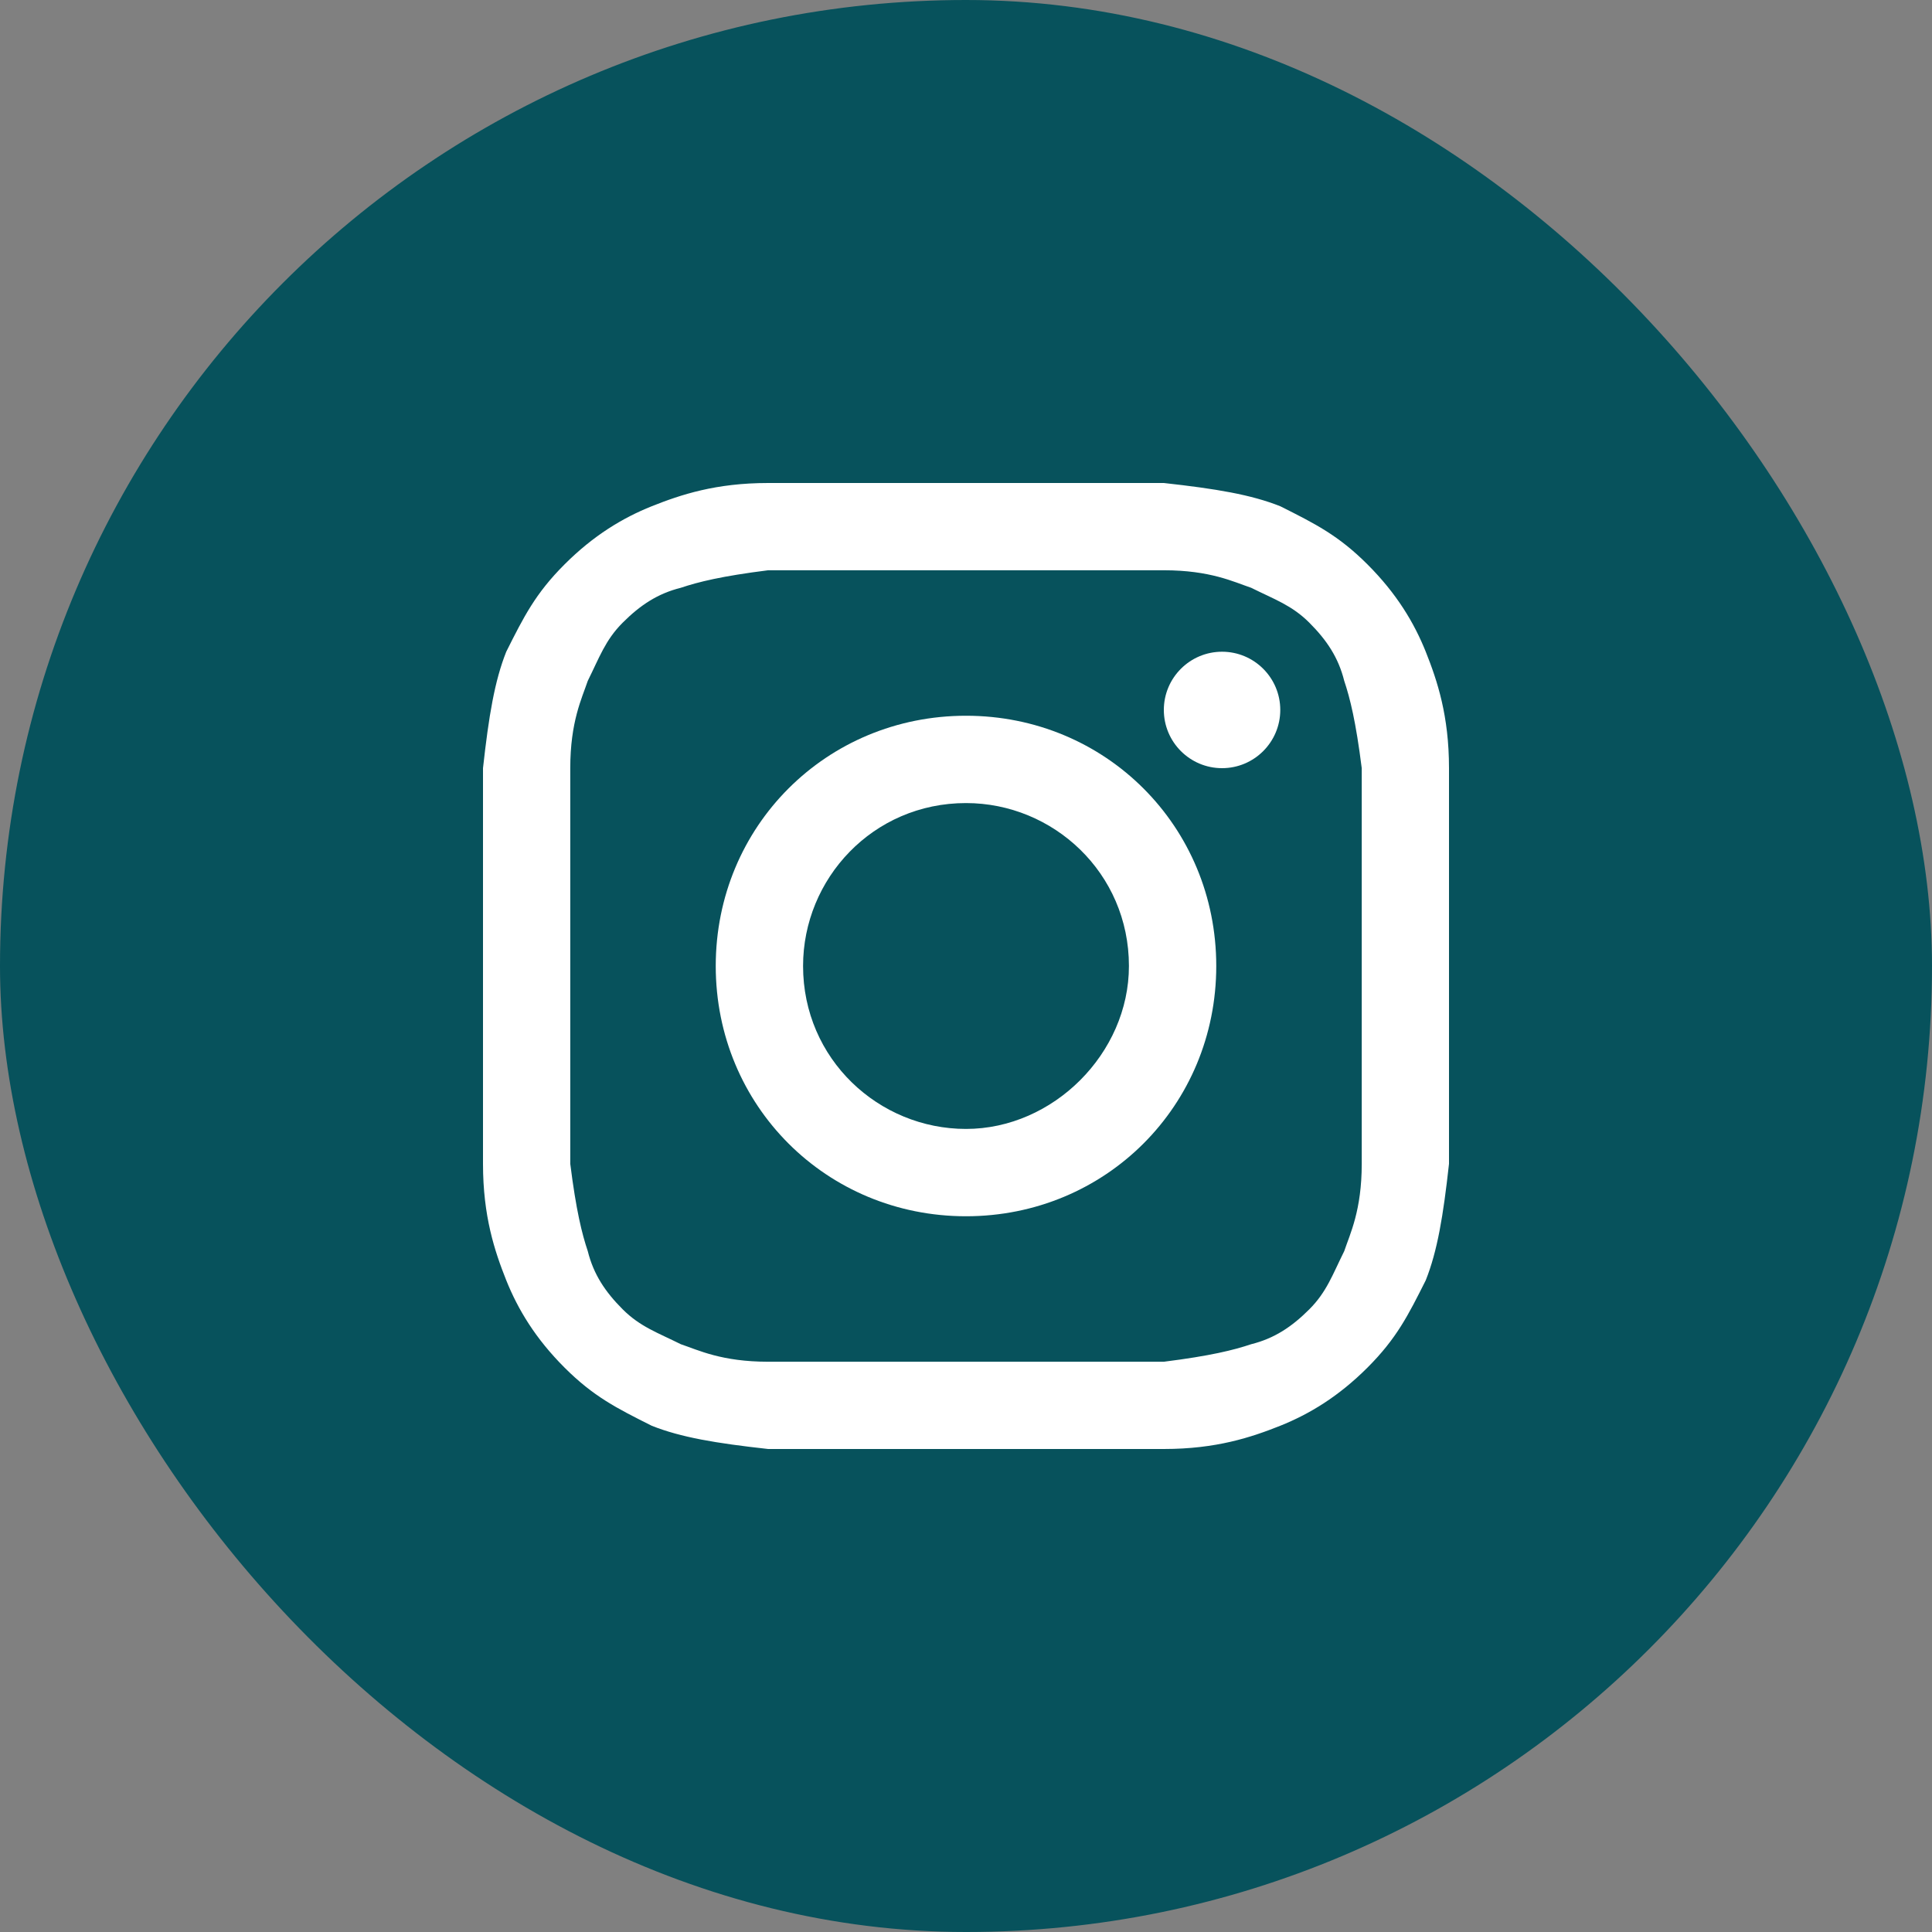 <?xml version="1.0" encoding="UTF-8"?> <svg xmlns="http://www.w3.org/2000/svg" width="30" height="30" viewBox="0 0 30 30" fill="none"><rect x="0" y="0" width="30" height="30" fill="#808080" stroke="none"/><rect width="30" height="30" rx="15" fill="#07525C"></rect><path d="M15 8.855C16.988 8.855 17.259 8.855 18.072 8.855C18.795 8.855 19.157 9.036 19.428 9.127C19.789 9.307 20.06 9.398 20.331 9.669C20.602 9.94 20.783 10.211 20.873 10.572C20.964 10.843 21.054 11.205 21.145 11.928C21.145 12.741 21.145 12.922 21.145 15C21.145 17.078 21.145 17.259 21.145 18.072C21.145 18.795 20.964 19.157 20.873 19.428C20.693 19.789 20.602 20.06 20.331 20.331C20.06 20.602 19.789 20.783 19.428 20.873C19.157 20.964 18.795 21.054 18.072 21.145C17.259 21.145 17.078 21.145 15 21.145C12.922 21.145 12.741 21.145 11.928 21.145C11.205 21.145 10.843 20.964 10.572 20.873C10.211 20.693 9.94 20.602 9.669 20.331C9.398 20.06 9.217 19.789 9.127 19.428C9.036 19.157 8.946 18.795 8.855 18.072C8.855 17.259 8.855 17.078 8.855 15C8.855 12.922 8.855 12.741 8.855 11.928C8.855 11.205 9.036 10.843 9.127 10.572C9.307 10.211 9.398 9.94 9.669 9.669C9.94 9.398 10.211 9.217 10.572 9.127C10.843 9.036 11.205 8.946 11.928 8.855C12.741 8.855 13.012 8.855 15 8.855ZM15 7.5C12.922 7.5 12.741 7.5 11.928 7.5C11.114 7.5 10.572 7.681 10.12 7.861C9.669 8.042 9.217 8.313 8.765 8.765C8.313 9.217 8.133 9.578 7.861 10.12C7.681 10.572 7.59 11.114 7.5 11.928C7.5 12.741 7.5 13.012 7.5 15C7.5 17.078 7.5 17.259 7.5 18.072C7.5 18.886 7.681 19.428 7.861 19.88C8.042 20.331 8.313 20.783 8.765 21.235C9.217 21.687 9.578 21.867 10.12 22.139C10.572 22.319 11.114 22.41 11.928 22.5C12.741 22.5 13.012 22.5 15 22.5C16.988 22.5 17.259 22.5 18.072 22.5C18.886 22.5 19.428 22.319 19.88 22.139C20.331 21.958 20.783 21.687 21.235 21.235C21.687 20.783 21.867 20.422 22.139 19.88C22.319 19.428 22.41 18.886 22.5 18.072C22.5 17.259 22.5 16.988 22.5 15C22.5 13.012 22.5 12.741 22.5 11.928C22.5 11.114 22.319 10.572 22.139 10.12C21.958 9.669 21.687 9.217 21.235 8.765C20.783 8.313 20.422 8.133 19.88 7.861C19.428 7.681 18.886 7.59 18.072 7.5C17.259 7.5 17.078 7.5 15 7.5Z" fill="white"></path><path d="M15 11.114C12.831 11.114 11.114 12.831 11.114 15C11.114 17.169 12.831 18.886 15 18.886C17.169 18.886 18.886 17.169 18.886 15C18.886 12.831 17.169 11.114 15 11.114ZM15 17.53C13.645 17.53 12.47 16.446 12.47 15C12.47 13.645 13.554 12.47 15 12.47C16.355 12.47 17.53 13.554 17.53 15C17.53 16.355 16.355 17.53 15 17.53Z" fill="white"></path><path d="M18.976 11.928C19.475 11.928 19.88 11.523 19.88 11.024C19.88 10.525 19.475 10.12 18.976 10.12C18.477 10.12 18.072 10.525 18.072 11.024C18.072 11.523 18.477 11.928 18.976 11.928Z" fill="white"></path></svg> 